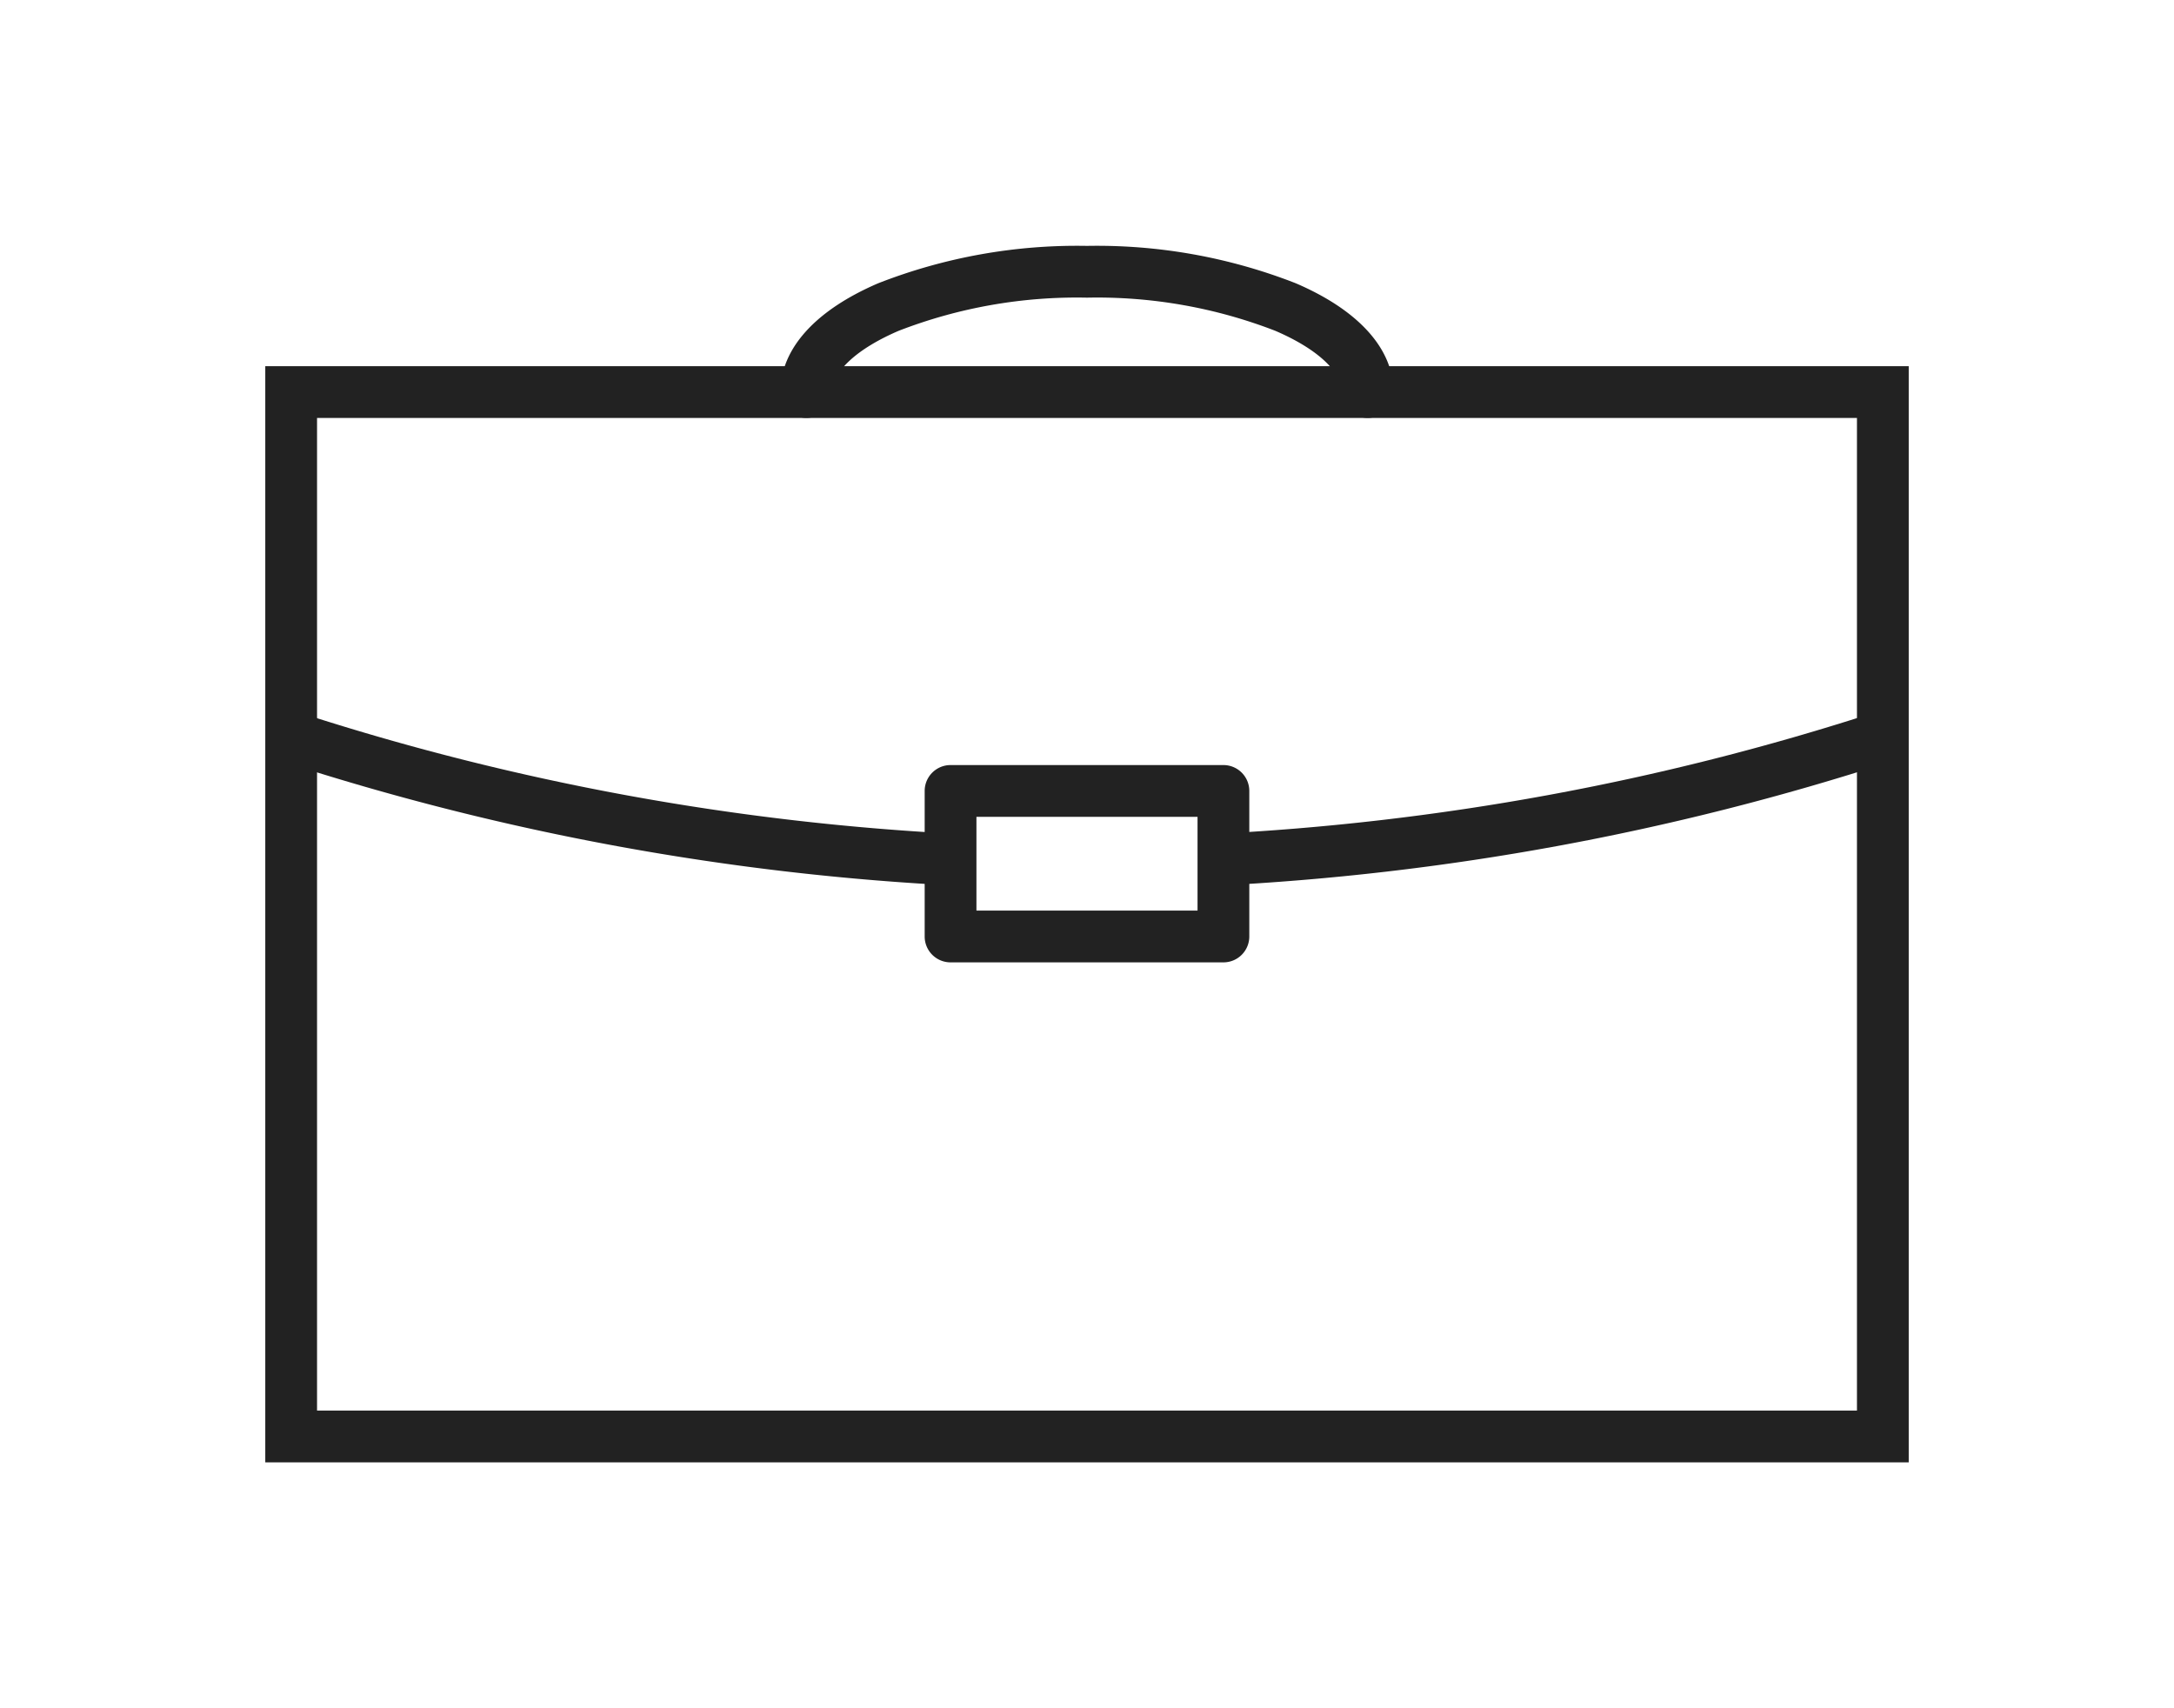 <?xml version="1.0" encoding="UTF-8"?> <svg xmlns="http://www.w3.org/2000/svg" xmlns:xlink="http://www.w3.org/1999/xlink" width="84" height="66" viewBox="0 0 84 66"><defs><clipPath id="a"><rect width="84" height="66" fill="none"></rect></clipPath></defs><path d="M-1-1H62.5V41.352H-1ZM60.5,1H1V39.352H60.5Z" transform="translate(11.25 15.148)" fill="#222"></path><g clip-path="url(#a)"><path d="M52.843,16.147a1,1,0,0,1-1-1c0-.793-.961-1.677-2.57-2.367A19.063,19.063,0,0,0,42,11.5a19.067,19.067,0,0,0-7.274,1.28c-1.609.69-2.57,1.574-2.57,2.367a1,1,0,0,1-2,0c0-1.667,1.343-3.16,3.782-4.205A21.083,21.083,0,0,1,42,9.5a21.079,21.079,0,0,1,8.061,1.442c2.439,1.045,3.782,2.539,3.782,4.205A1,1,0,0,1,52.843,16.147Z" fill="#222"></path><path d="M46.939,34.224l-.1-2a98.527,98.527,0,0,0,25.6-4.7l.618,1.9A100.527,100.527,0,0,1,46.939,34.224Z" fill="#222"></path><path d="M37.112,34.227a100.607,100.607,0,0,1-26.171-4.8l.618-1.9A98.605,98.605,0,0,0,37.21,32.229Z" fill="#222"></path><path d="M0-1H10.543a1,1,0,0,1,1,1V5.623a1,1,0,0,1-1,1H0a1,1,0,0,1-1-1V0A1,1,0,0,1,0-1ZM9.543,1H1V4.623H9.543Z" transform="translate(36.728 30.559)" fill="#222"></path></g></svg> 